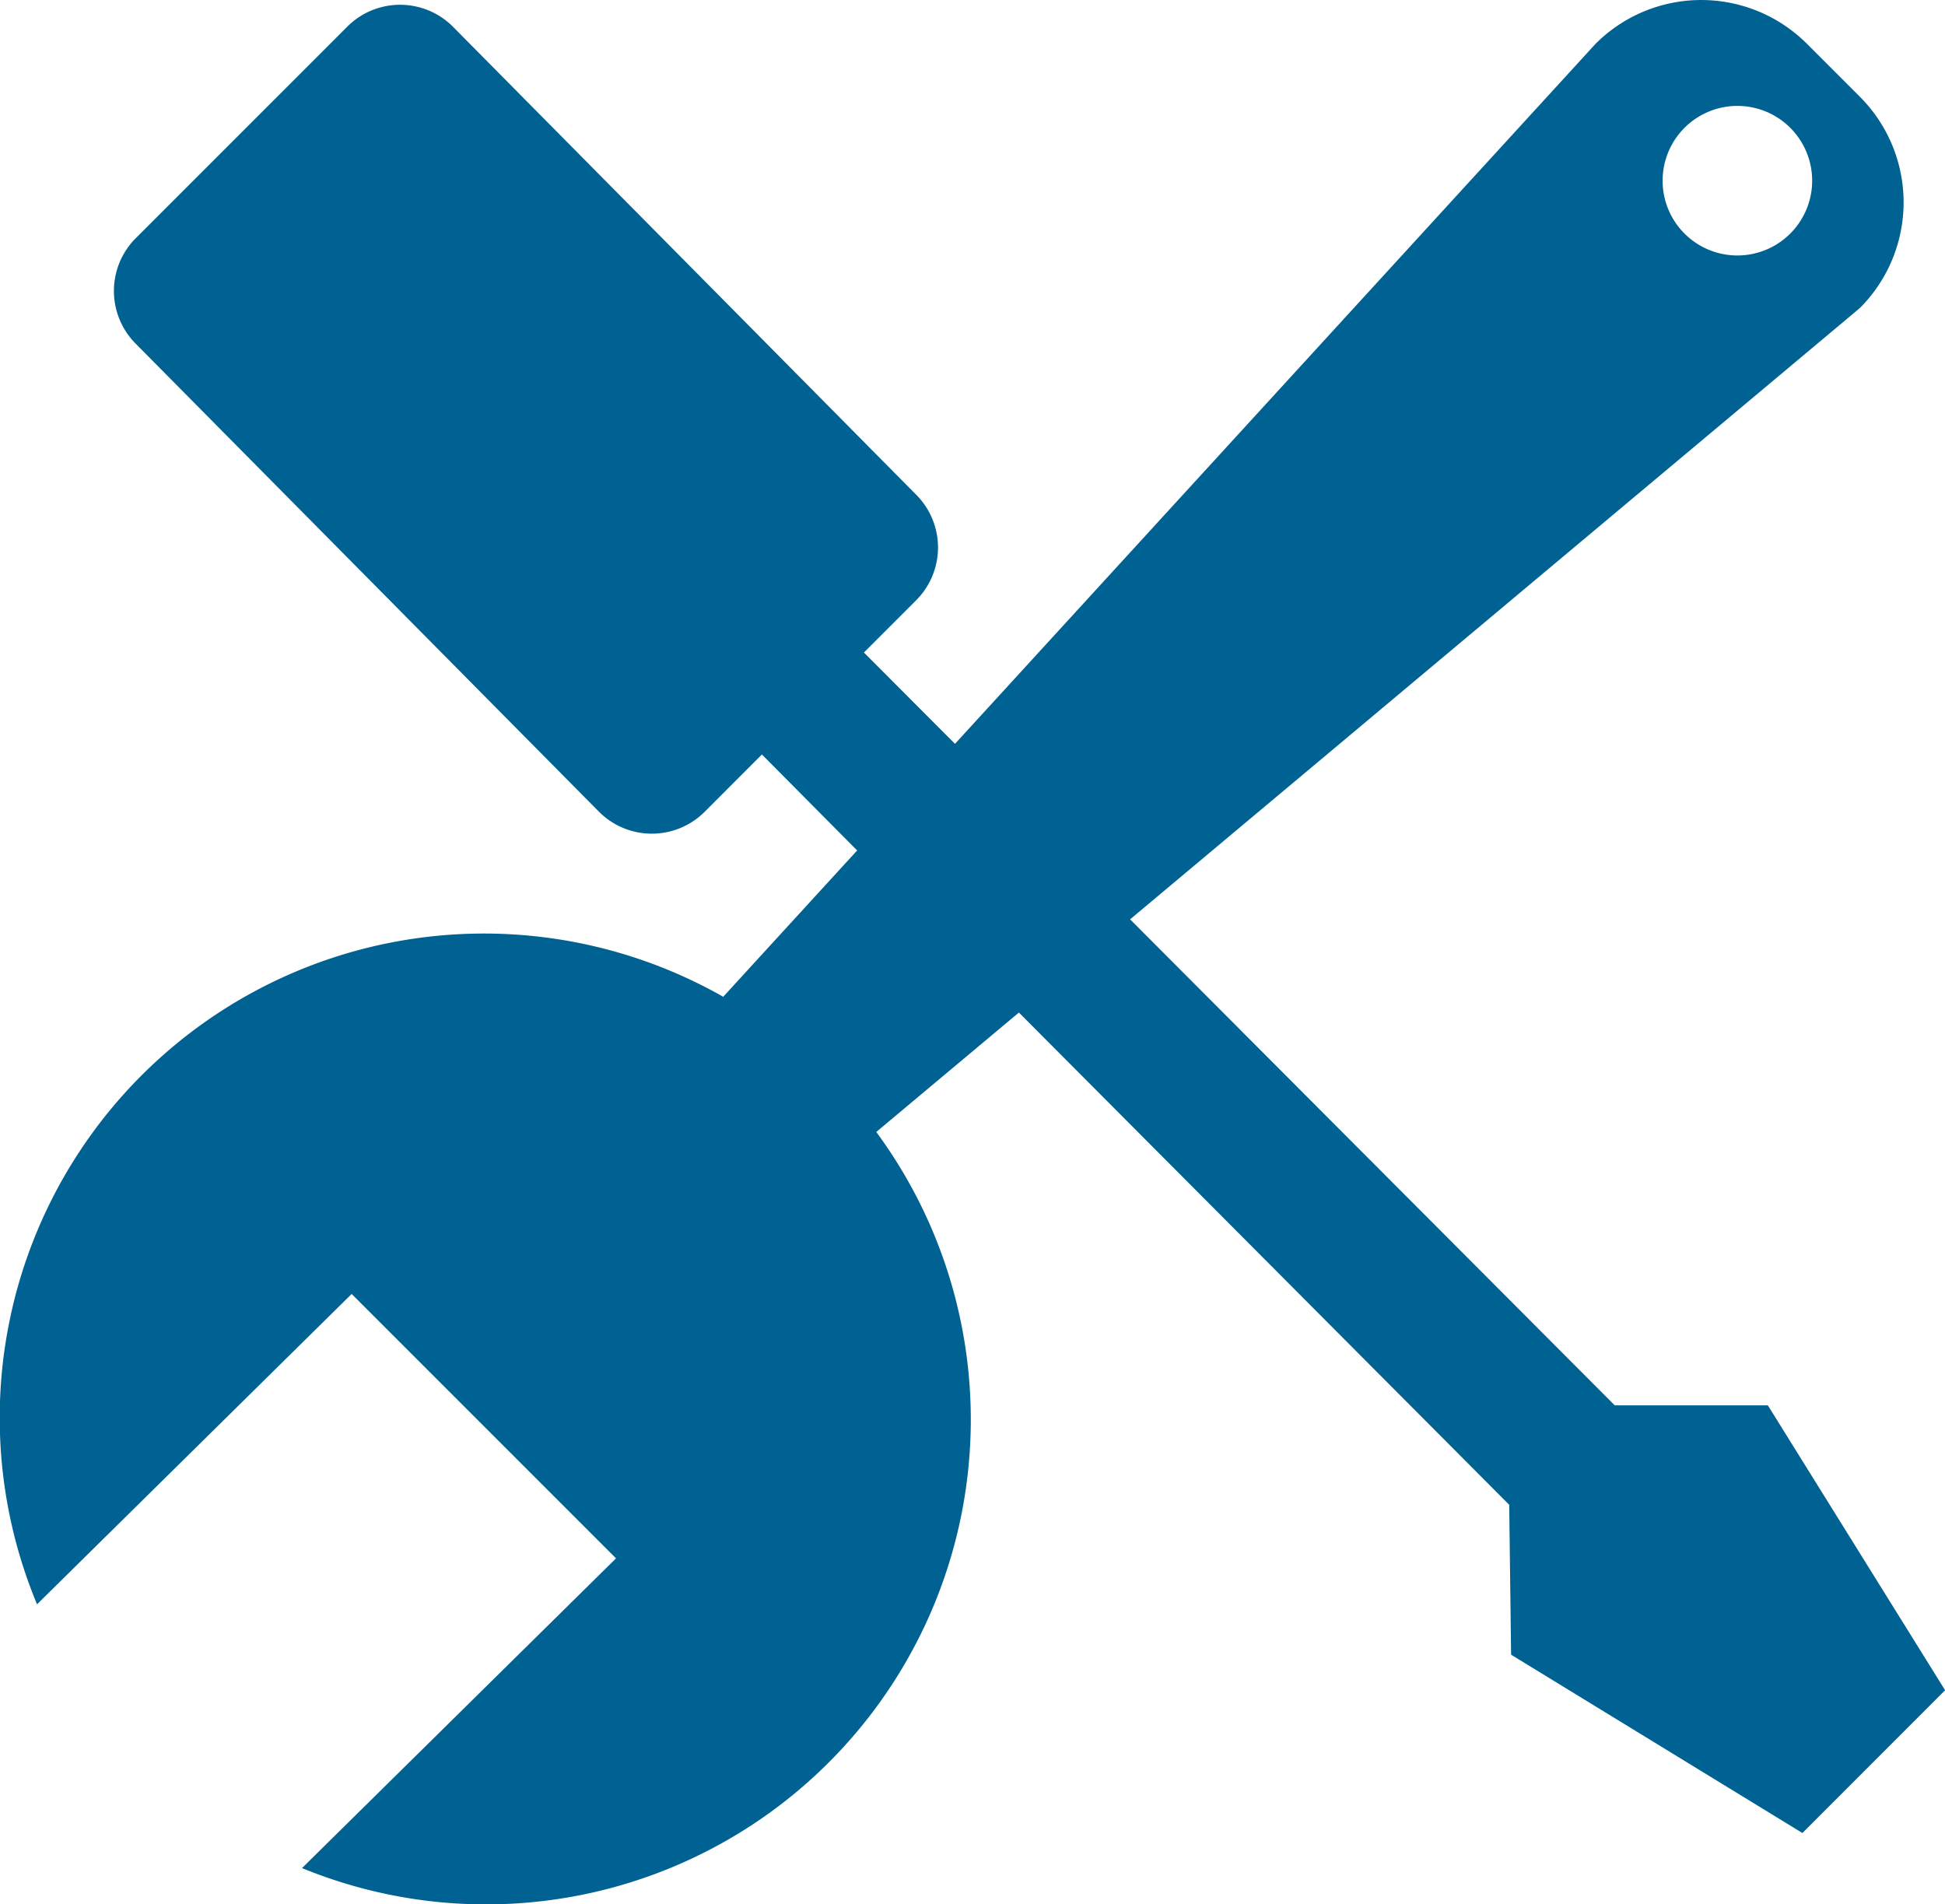 <svg xmlns="http://www.w3.org/2000/svg" width="36" height="35.239" viewBox="0 0 36 35.239"><path id="Icon_metro-tools" data-name="Icon metro-tools" d="M40.516,11.332a8.963,8.963,0,0,1-12.7,11.244l-2.479,2.708L27.1,27.06,28.159,26a1.382,1.382,0,0,1,1.956,0l8.573,8.66a1.382,1.382,0,0,1,0,1.956l-3.913,3.913a1.382,1.382,0,0,1-1.956,0l-8.573-8.66a1.382,1.382,0,0,1,0-1.956l.966-.966-1.686-1.69L11.67,40.212a2.766,2.766,0,0,1-3.913,0l-.978-.978a2.766,2.766,0,0,1,0-3.913L20.285,24.009l-8.97-8.994H8.481L5.2,9.742,7.841,7.1l5.392,3.3.035,2.774,9.075,9.11,2.64-2.21A8.972,8.972,0,0,1,35.612,6.451L29.8,12.183l4.893,4.893,5.824-5.744ZM10.023,36.7a1.384,1.384,0,1,0,0,1.958A1.384,1.384,0,0,0,10.023,36.7Z" transform="translate(41.202 41.023) rotate(180)" fill="#006293"></path></svg>
